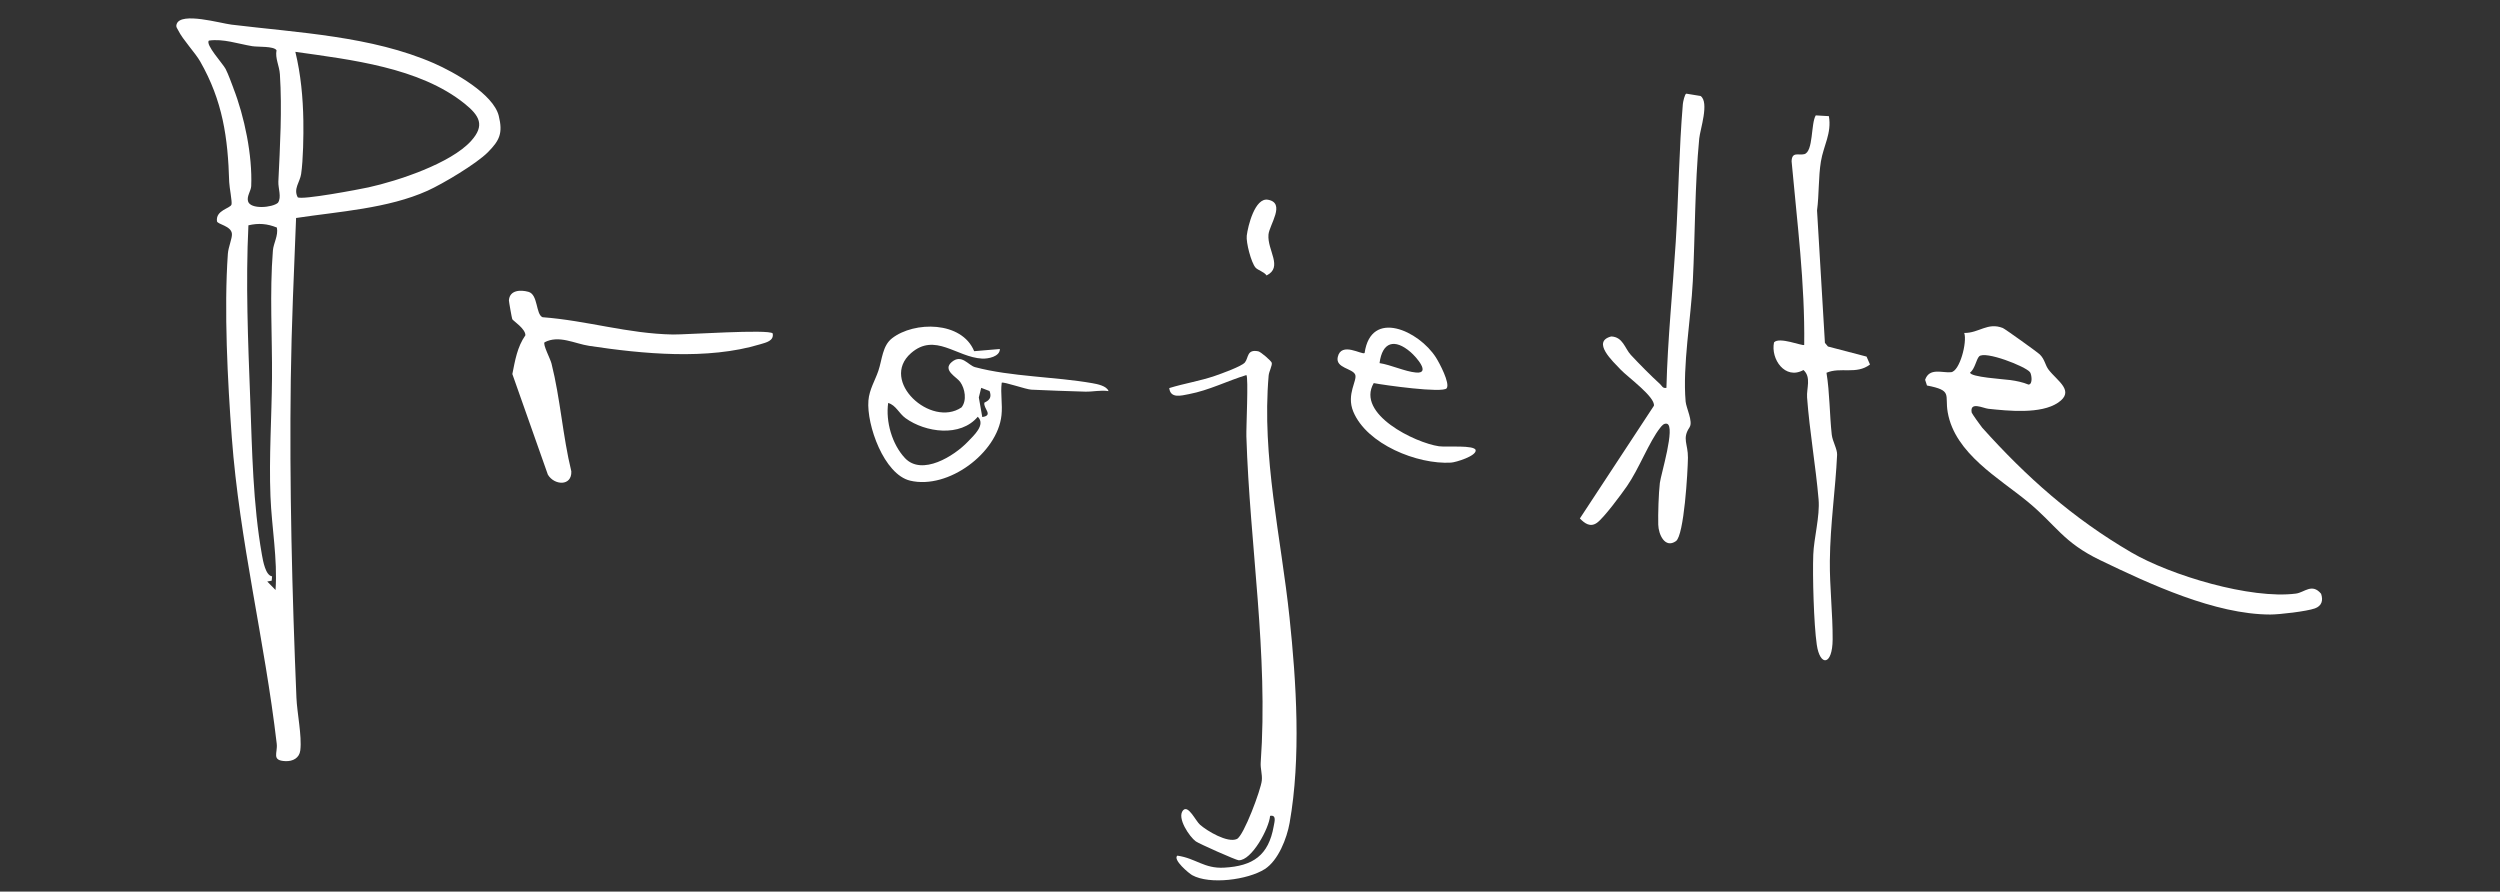 <?xml version="1.0" encoding="UTF-8"?>
<svg id="Ebene_1" data-name="Ebene 1" xmlns="http://www.w3.org/2000/svg" viewBox="0 0 1200 427.98">
  <rect x="0" y="0" width="1200" height="427.98" fill="#333333" stroke="none"/>
  <g fill="white" id="PKGnnd">
    <path d="M142.12,104.61c-1.02,25.78-2.2,51.6-2.54,77.37-.69,50.89.64,102.97,2.71,152.95.3,7.3,2.69,18.29,1.86,25.23-.44,3.72-3.61,5.33-7.08,5.19-6.92-.27-3.72-3.85-4.24-8.37-5.8-49.77-17.85-97.22-21.57-147.03-2-26.89-3.79-61.38-1.88-88.17.23-3.2,2.09-7.35,1.95-9.49-.26-3.91-6.98-4.58-7.18-6.09-.72-5.33,6.36-6.11,6.97-8.02.4-1.26-1.03-8.36-1.1-10.76-.61-21.36-3.11-38.96-13.93-57.92-2.38-4.18-8.33-10.42-10.52-14.89-.54-1.1-1.3-1.7-.72-3.19,2.21-5.72,20.93-.25,26.24.4,31.88,3.89,67.3,5.48,97.2,18.55,9.61,4.2,28.53,14.72,31.12,25.25,2.04,8.3.4,11.76-5.17,17.4s-21.81,15.28-29.02,18.53c-19.01,8.56-42.58,9.98-63.08,13.08ZM112.01,42.29c5.33,13.61,9.19,32.4,8.57,47.03-.1,2.3-2.19,4.77-1.54,7.24,1.07,4.11,11.8,3.1,14.37.77,1.86-2.62.05-6.99.2-10.17.81-17.21,1.82-34.4.74-51.47-.26-4.16-2.36-7.62-1.62-11.58-1.36-2.06-8.85-1.48-11.69-1.95-6.84-1.13-13.85-3.67-20.76-2.68-1.88,1.85,6.77,11.18,8,13.59,1.49,2.94,2.71,6.58,3.75,9.22ZM226.13,67.64c6.72-7.43,4.11-12.09-3.18-17.94-21.6-17.34-54.65-21.05-81.18-24.82,2.62,10.8,3.66,21.97,3.84,33.09.11,7.01-.07,18.73-1.07,25.57-.56,3.84-3.81,7.08-1.64,11.15,1.9,1.43,29.53-3.78,34.02-4.77,14.05-3.1,39.42-11.45,49.22-22.28ZM132.88,109.22c-4.61-1.87-8.8-2.21-13.64-1.07-1.35,27.76-.18,55.52.86,83.27.93,24.94,1.28,50.34,5.63,74.93.53,2.98,1.75,9.89,4.87,10.29l-.19,2.09-2.13.39,3.98,4.08c1.01-15.06-1.85-29.94-2.44-45-.74-19,.59-37.74.74-56.7.15-20.06-1.19-40.8.43-61.25.28-3.53,2.68-7.16,1.91-11.02Z"/>
    <path d="M565.14,410.71c8.84,1.27,12.85,6.29,22.38,5.77,13.92-.76,21.39-5.85,23.86-19.9.37-2.12,1.48-5.57-1.74-4.96-.43,5.88-8.8,21.53-15.09,21.31-1.22-.04-19-7.94-20.57-9.07-2.96-2.13-9.24-11.29-6.12-14.88,2.5-2.87,5.98,5,8.18,6.92,3.45,3,13.19,8.85,17.66,6.82,3.31-1.51,11.56-23.74,11.97-28.08.29-3.04-.73-5.74-.53-8.58,3.71-52.06-5.26-104.36-6.88-156.6-.13-4.13,1.06-28.33.01-29.43-9.19,2.81-17.9,7.3-27.56,9.15-3.74.71-8.9,2.25-9.47-2.9,7.24-2.25,14.72-3.38,21.92-5.86,2.97-1.02,12.93-4.58,14.42-6.48,1.81-2.3.86-6.4,6.4-5.31,1.17.23,6.28,4.61,6.47,5.53.28,1.33-1.32,4.11-1.5,6.12-3.37,39.13,5.93,77.31,10.02,116.12,3.28,31.11,5.58,67.37.04,98.62-1.3,7.36-5.46,18.07-11.95,22.17-8.09,5.12-26.4,7.58-34.84,2.88-1.5-.84-9.42-7.41-7.09-9.38Z"/>
    <path d="M951.42,205.25c21.19,23.6,43.38,43.43,71.62,59.91,18.93,11.05,57.28,22.57,79.02,19.76,4.08-.53,7.69-5.17,12.07.09,1.08,3.25.3,5.84-2.99,7.03-3.89,1.4-16.99,2.94-21.42,2.93-26.53-.04-57.95-14.68-81.57-26.06-18-8.68-21.02-16.69-34.82-28.06-13.69-11.29-34.96-23.13-38.42-42.92-1.5-8.58,2.49-10.47-9.96-12.89l-.89-2.73c2.04-6,8.28-3.22,12.45-3.65s7.82-14.47,6.33-18.84c7.1.08,11.19-5.24,18.49-2.39,1.02.4,16.64,11.59,17.78,12.71,2.45,2.4,2.54,5.13,4.24,7.34,4.23,5.49,12.79,10.2,4.53,15.8s-23.95,3.94-33.46,2.94c-2.53-.27-9.03-3.69-8,1.83.08.43,4.38,6.49,5.01,7.2ZM974.39,178.64c-2.04-2.75-21.64-10.42-24.42-7.56-1.36,1.4-2.07,6.16-4.33,7.73-.04,2.21,16.09,3.17,19.35,3.62,2.91.41,5.97,1.03,8.7,2.17,2.18-.11,1.48-4.92.71-5.96Z"/>
    <path d="M811.02,205.06c-3.74,5.53-.73,7.94-.81,14.68-.08,6.58-1.83,37.24-5.76,40-5.25,3.69-8.37-3.17-8.49-7.89-.13-5.16.17-15.03.77-20.05.48-4.02,7.62-27.16,3.41-28.4-1.48-.33-2.47.95-3.28,1.98-5.27,6.68-10.22,19.79-15.94,28.01-2.71,3.9-11.06,15.2-14.38,17.56-3.19,2.27-5.82.34-8.21-2.08l35.54-54.1c.73-4.2-12.65-13.85-15.89-17.28-3.81-4.04-14.18-13.5-4.6-15.99,5.62.2,6.57,5.81,9.43,8.87,4.01,4.3,9.67,10.05,13.99,13.96,1.01.91,1.2,2.17,3.08,1.84.59-23.38,3.03-46.67,4.48-70.1,1.35-21.92,1.55-44.15,3.41-66.17.08-.97.92-4.87,1.67-4.94l6.83,1.12c4.29,2.98-.23,16.14-.64,20.39-2.16,22.42-1.95,46.06-3.08,68.52-.91,17.98-4.96,40.35-3.45,57.76.26,3.03,3.66,9.69,1.9,12.3Z"/>
    <path d="M877.87,55.78c1.42,8.17-2.59,14.14-3.84,21.76-1.23,7.51-.83,15.86-1.85,23.48l3.78,63.55,1.45,1.75,18.54,4.85,1.65,3.79c-6.53,5.01-14.16,1.05-20.88,3.97,1.58,9.77,1.45,19.91,2.52,29.68.36,3.28,2.7,6.93,2.57,9.72-.78,16.71-3.29,33.04-3.48,50.86-.13,12.45,1.41,25.4,1.34,37.73-.07,12.64-6.08,13.14-7.62,2.53-1.43-9.87-2.06-33.08-1.68-43.21.29-7.9,3.24-18.43,2.55-26.51-1.38-16.14-4.32-32.67-5.52-48.92-.32-4.38,2.12-9.75-1.74-13.2-8.82,4.91-15.8-5.28-14.13-13.25,2.44-2.86,13.72,1.87,14.49,1.21.39-29.49-3.4-58.79-6.05-88.12.14-4.83,3.35-2.76,6.07-3.45,4.43-1.12,3.14-14.8,5.53-18.61l6.31.37Z"/>
    <path d="M479.94,167.53c.01,3.7-5.74,4.75-8.53,4.6-12.3-.65-22.6-12.7-34.13-2.62-15.25,13.35,9.61,35.96,24.24,26.05,2.67-3.31,1.7-9-.64-12.25-1.73-2.4-8.67-5.63-4.03-9.55,4.76-4.02,7.92,1.6,11.16,2.47,17.34,4.63,38.29,4.54,56.31,7.7,2.33.41,6.92,1.28,7.78,3.81-3.8-.6-7.44.35-11.26.25-8.62-.21-17.53-.6-25.81-.95-2.56-.11-13.46-3.98-14.21-3.32-.67,5.35.48,10.17-.11,15.63-1.94,18.09-25.57,35.71-43.83,31.37-12.58-2.99-20.99-26.8-20.04-38.47.43-5.3,3.23-9.68,4.77-14.25,1.85-5.48,1.93-12.02,6.58-15.63,10.67-8.27,33.48-8.28,39.41,6.2l12.33-1.05ZM474.98,187.7l-4-1.54-1.15,4.61,1.66,9.41c5.54-.82.45-4.09,1-6.86.07-.34,4.28-1.15,2.48-5.62ZM426.32,193.42c-1.25,8.94,1.86,19.87,8.08,26.48,8.14,8.63,23.57-.94,30.2-7.92,2.74-2.89,8.68-8.1,4.73-11.94-8.31,9.91-25.09,7.59-34.66.69-3.23-2.33-4.59-6.23-8.35-7.31Z"/>
    <path d="M370.89,160.04c.68,3.59-3.19,4.37-6.01,5.22-25.29,7.66-56.45,4.61-82.07.75-6.98-1.05-14.52-5.34-21.42-1.71-.93,1.03,2.76,7.9,3.33,10.19,4.26,16.89,5.38,34.81,9.52,51.77.27,7.28-8.26,6.72-11.27,1.55l-17.04-48.27c1.32-6.58,2.33-12.99,6.26-18.61.06-3.17-5.92-6.94-6.3-7.73-.2-.41-1.64-8.55-1.61-9.01.32-4.96,5.52-5.19,9.39-4.11,4.67,1.3,3.45,10.76,6.74,12.18,21.41,1.61,40.88,7.91,62.59,8.3,5.92.11,46.12-2.66,47.89-.53Z"/>
    <path d="M694.4,186.37c-1.8,2.44-30.12-1.52-35.01-2.48-8.65,14.87,19.97,28.69,31.31,30.32,3.44.49,17.26-.73,17.62,1.9.38,2.77-9.5,5.81-11.84,5.95-16.06.95-40.42-8.77-46.92-24.52-3.41-8.27,2.05-14.95.94-17.7-1.23-3.06-9.56-3.12-8.38-8.46,1.67-7.57,11.7-.86,12.89-1.93,3.07-21.4,26.09-10.64,34.24,2.14,1.65,2.58,6.89,12.43,5.15,14.78ZM662.17,174.29c5.46.83,12.21,4.05,17.54,4.53,7.2.64.15-7.41-2.61-9.8-7.67-6.62-13.59-4.94-14.92,5.27Z"/>
    <path d="M602.66,128.45c-2.09-2.36-4.61-12.09-4.22-15.31.56-4.67,3.93-18.37,10.16-17.27,8.7,1.54.67,12.05.27,16.73-.64,7.58,7.12,15.6-.91,19.62-1.2-1.76-4.22-2.54-5.31-3.77Z"/>
  </g>
</svg>
